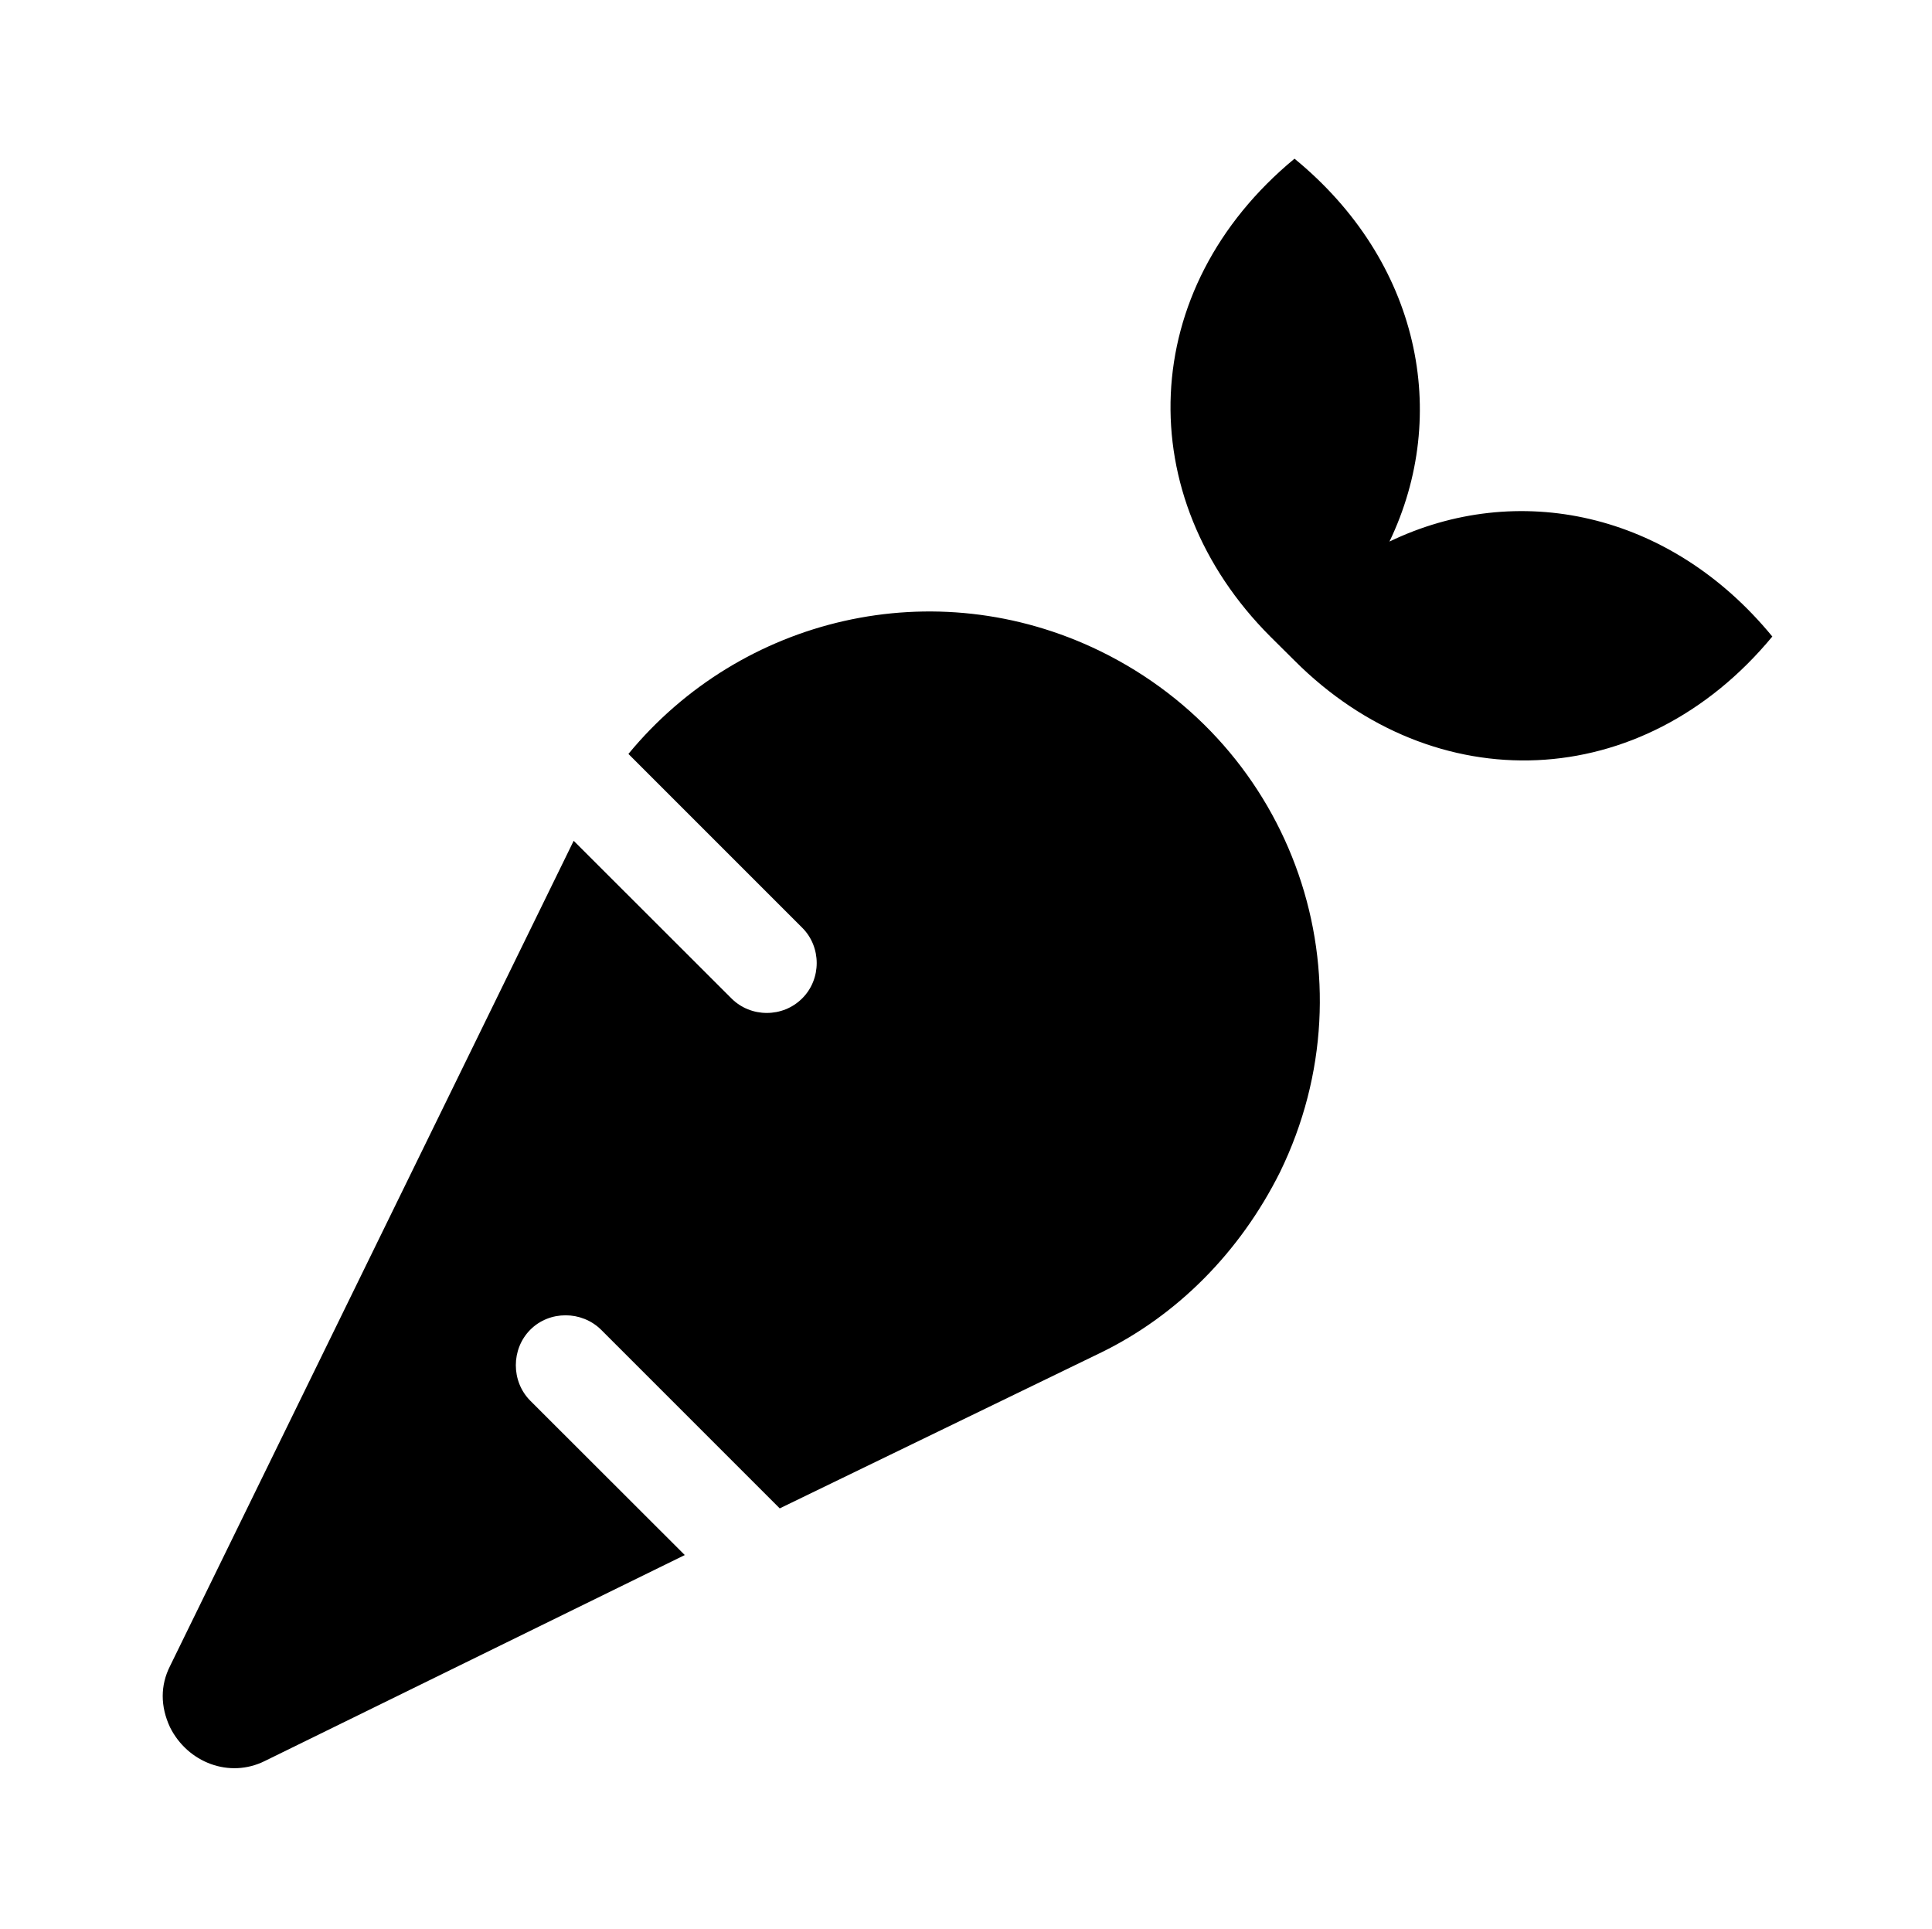 <?xml version='1.0' encoding='UTF-8'?>
<!-- This file was generated by dvisvgm 2.13.3 -->
<svg version='1.1' xmlns='http://www.w3.org/2000/svg' xmlns:xlink='http://www.w3.org/1999/xlink' viewBox='-192.922 -192.922 32.053 32'>
<title>\faCarrot</title>
<desc Packages='' CommandUnicode='U+1F955' UnicodePackages='[utf8]{inputenc}'/>
<defs>
<path id='g0-149' d='M5.798-5.669C4.772-6.167 3.577-5.878 2.879-5.031L3.955-3.955C4.075-3.836 4.075-3.636 3.955-3.517C3.895-3.457 3.816-3.427 3.736-3.427S3.577-3.457 3.517-3.517L2.54-4.493L.04 .618C-.02 .737-.02 .867 .04 .996C.149 1.215 .408 1.315 .628 1.205L3.228-.07L2.271-1.026C2.152-1.146 2.152-1.345 2.271-1.465S2.59-1.584 2.71-1.465L3.816-.359L5.808-1.325C6.276-1.554 6.665-1.943 6.914-2.441C7.502-3.646 7.004-5.081 5.798-5.669ZM7.592-6.346C7.97-7.133 7.781-8.08 7.004-8.717C6.027-7.91 5.988-6.625 6.854-5.758L7.004-5.609C7.87-4.742 9.156-4.782 9.963-5.758C9.325-6.535 8.379-6.725 7.592-6.346Z'/>
</defs>
<g id='page1' transform='scale(2.679)'>
<use x='-71' y='-62.313' xlink:href='#g0-149'/>
</g>
</svg>
